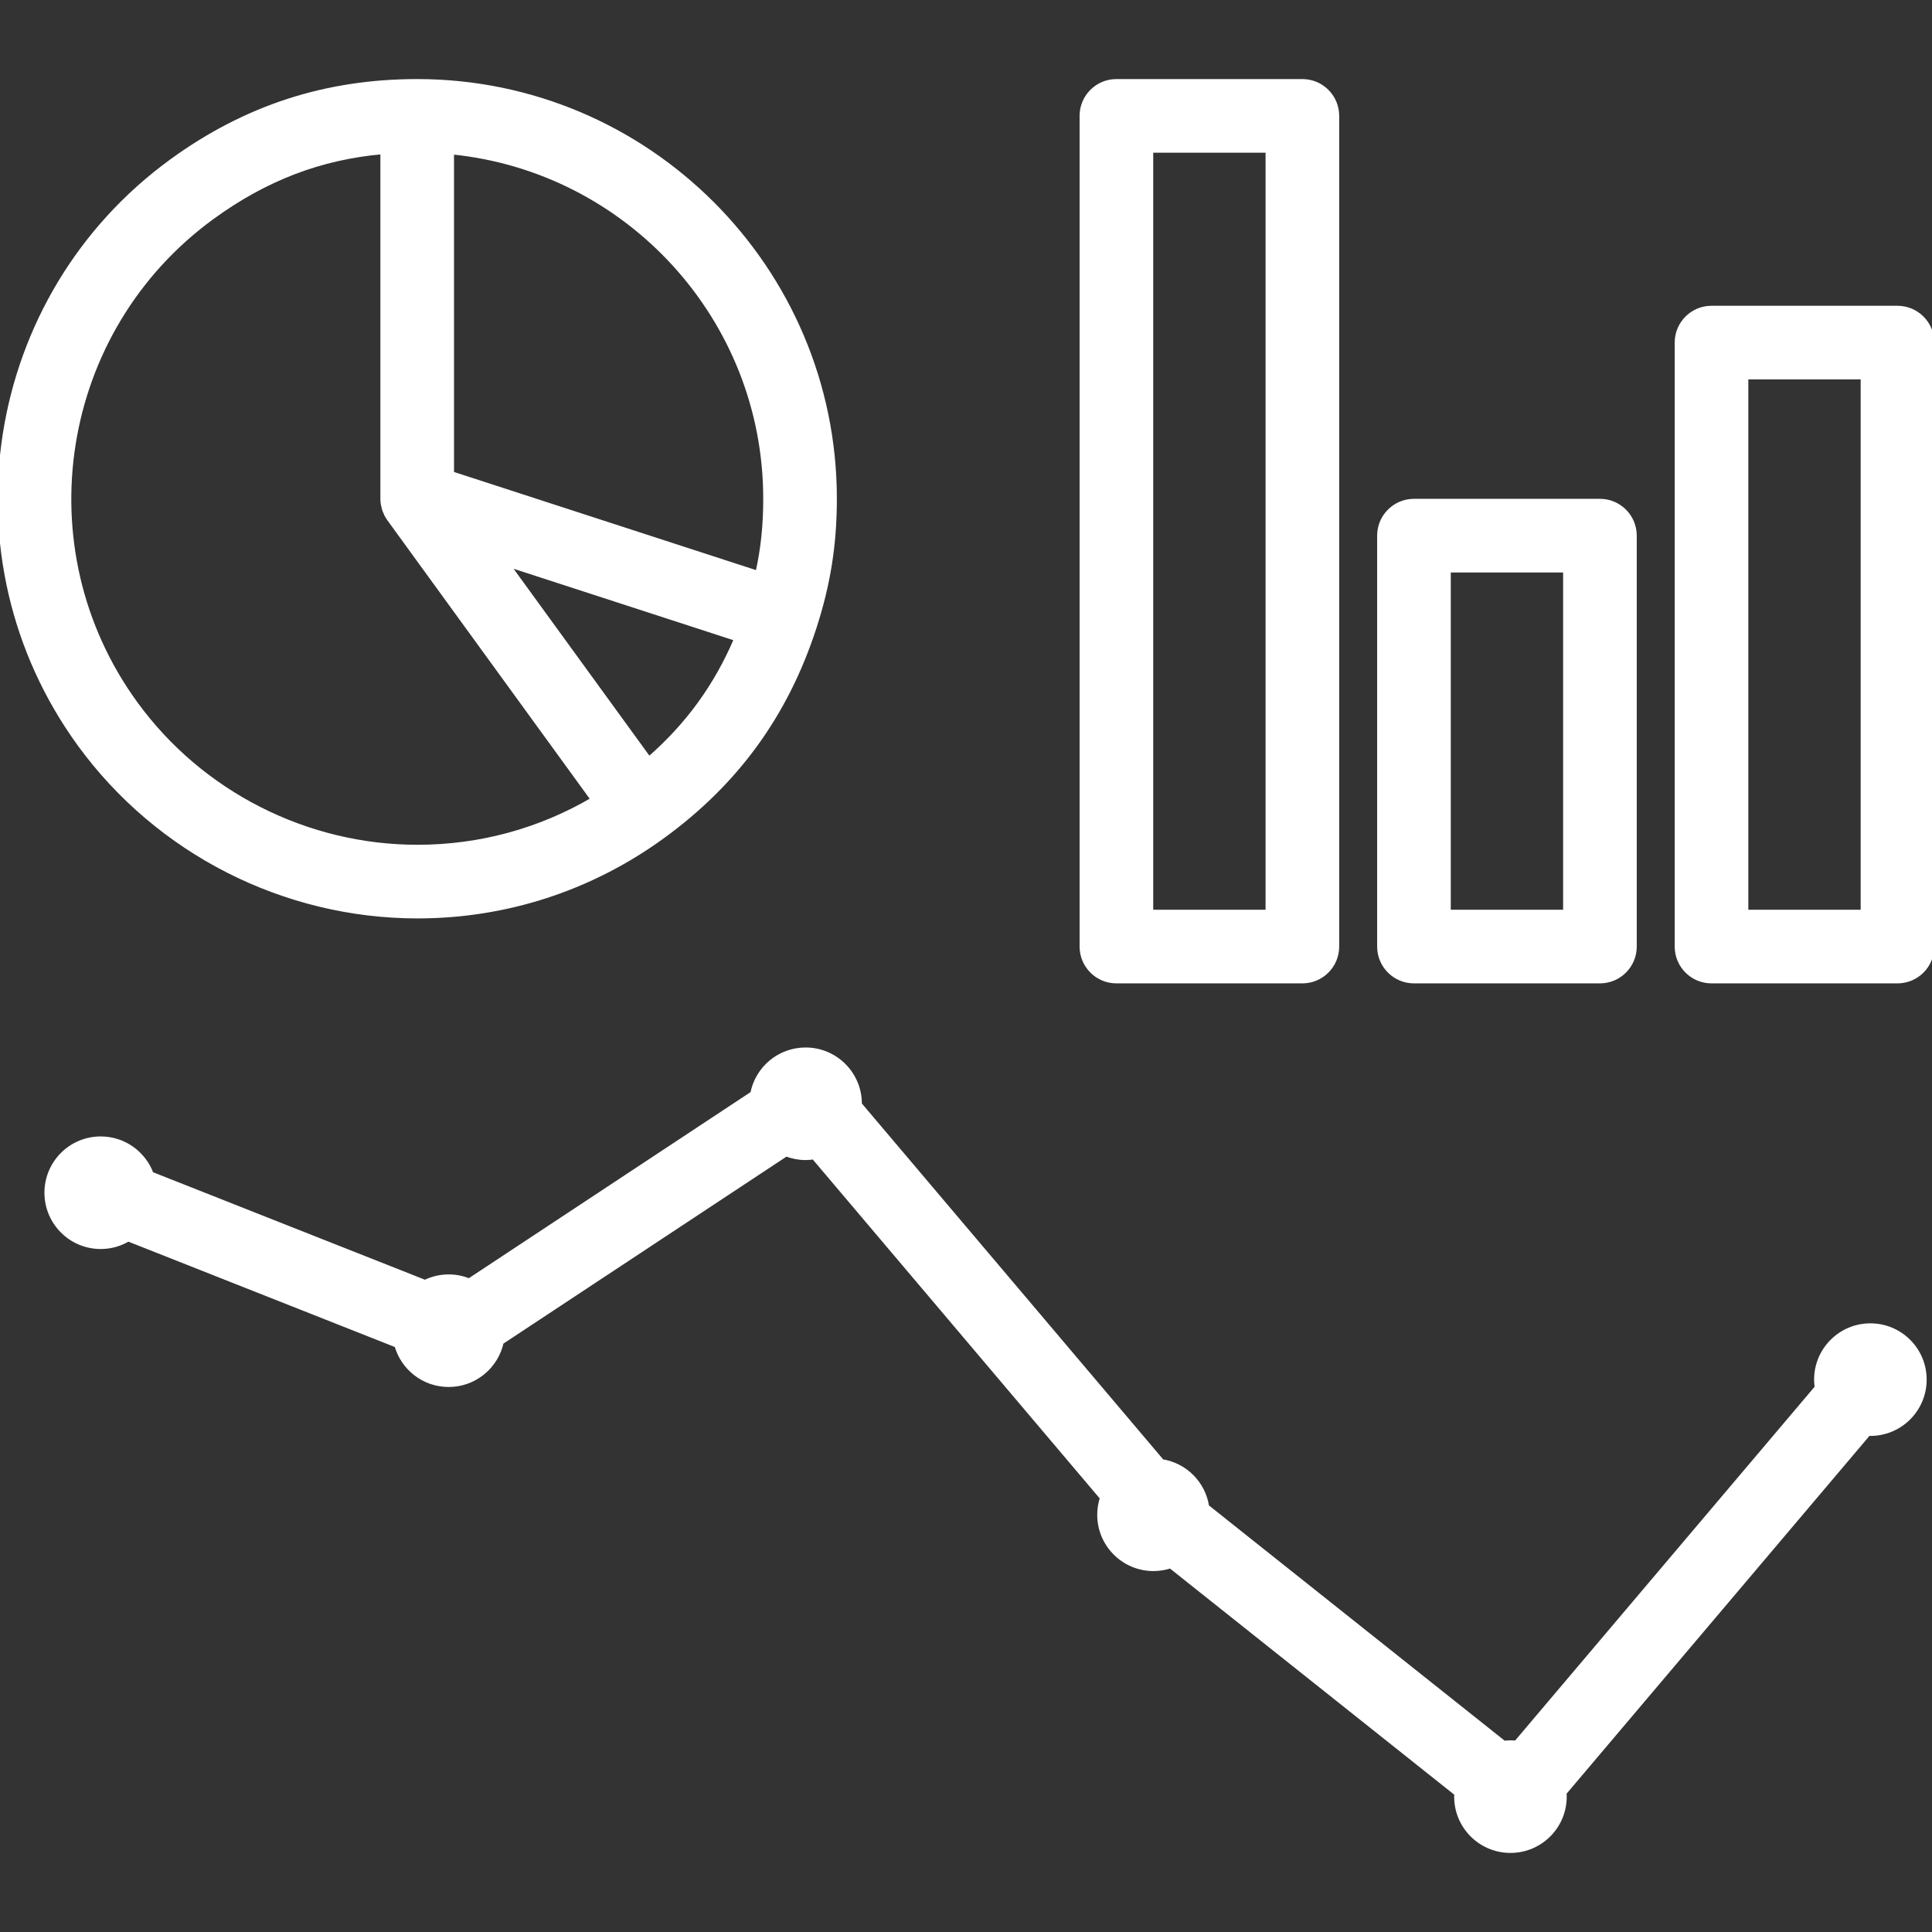 <!DOCTYPE svg PUBLIC "-//W3C//DTD SVG 1.1//EN" "http://www.w3.org/Graphics/SVG/1.1/DTD/svg11.dtd">
<!-- Uploaded to: SVG Repo, www.svgrepo.com, Transformed by: SVG Repo Mixer Tools -->
<svg fill="#FFF" height="800px" width="800px" version="1.1" id="Capa_1" xmlns="http://www.w3.org/2000/svg" xmlns:xlink="http://www.w3.org/1999/xlink" viewBox="0 0 419.813 419.813" xml:space="preserve" stroke="#FFF">
<rect x="0" y="0" width="419.813" height="419.813" fill="#333333" stroke="none"/>
<g id="SVGRepo_bgCarrier" stroke-width="0"/>
<g id="SVGRepo_tracerCarrier" stroke-linecap="round" stroke-linejoin="round"/>
<g id="SVGRepo_iconCarrier"> <g> <path d="M90.725,199.067c19.228,0,37.637-5.991,53.237-17.326c16.041-11.654,26.817-26.486,32.945-45.345 c0.001-0.003,0.001-0.006,0.003-0.009c3.066-9.446,4.436-18.087,4.436-28.016c0-50.006-40.684-90.689-90.689-90.689 c-19.828,0-37.265,5.666-53.306,17.32c-40.456,29.392-49.456,86.219-20.063,126.675C34.297,185.09,61.75,199.067,90.725,199.067z M141.024,164.936l-21.952-30.214l-8.78-12.085l49.726,16.157C155.639,149.079,149.452,157.595,141.024,164.936z M166.346,108.371 c0,5.79-0.526,10.913-1.703,16.154l-66.486-21.603V33.05C136.386,36.826,166.346,69.165,166.346,108.371z M46.167,47.137 c11.504-8.358,23.412-12.932,36.989-14.133v75.367c0,0.391,0.031,0.781,0.092,1.167c0.001,0.006,0.002,0.012,0.003,0.018 c0.028,0.173,0.082,0.337,0.121,0.506c0.048,0.205,0.083,0.413,0.148,0.614c0.002,0.007,0.005,0.015,0.007,0.022 c0.07,0.214,0.168,0.414,0.257,0.62c0.063,0.147,0.11,0.3,0.185,0.444c0.002,0.005,0.005,0.011,0.008,0.016 c0.179,0.351,0.385,0.686,0.615,1.004l44.271,60.936c-11.566,6.79-24.611,10.348-38.139,10.348 c-24.188,0-47.105-11.666-61.303-31.206C4.891,119.095,12.404,71.668,46.167,47.137z"/> <path d="M242.589,213.182h40.41c4.143,0,7.5-3.358,7.5-7.5v-180.5c0-4.142-3.357-7.5-7.5-7.5h-40.41c-4.143,0-7.5,3.358-7.5,7.5 v180.5C235.089,209.824,238.447,213.182,242.589,213.182z M250.089,32.682h25.41v165.5h-25.41V32.682z"/> <path d="M307.246,213.182h40.411c4.143,0,7.5-3.358,7.5-7.5v-89.288c0-4.142-3.357-7.5-7.5-7.5h-40.411c-4.143,0-7.5,3.358-7.5,7.5 v89.288C299.746,209.824,303.103,213.182,307.246,213.182z M314.746,123.894h25.411v74.288h-25.411V123.894z"/> <path d="M412.313,66.944h-40.41c-4.143,0-7.5,3.358-7.5,7.5v131.238c0,4.142,3.357,7.5,7.5,7.5h40.41c4.143,0,7.5-3.358,7.5-7.5 V74.444C419.813,70.302,416.456,66.944,412.313,66.944z M404.813,198.182h-25.41V81.944h25.41V198.182z"/> <path d="M406.425,288.054c-6.48,0-11.731,5.252-11.731,11.732c0,0.579,0.056,1.144,0.137,1.701l-65.393,77.246 c-0.402-0.042-0.811-0.065-1.224-0.065c-0.478,0-0.946,0.037-1.409,0.093l-64.564-51.363c-0.759-5.045-4.722-9.028-9.757-9.819 l-65.708-77.615c0-0.04,0.006-0.079,0.006-0.12c0-6.48-5.252-11.732-11.731-11.732c-5.717,0-10.473,4.091-11.514,9.503 l-61.594,40.687c-1.373-0.564-2.875-0.88-4.451-0.88c-1.847,0-3.587,0.439-5.141,1.198l-59.471-23.513 c-1.655-4.472-5.945-7.666-10.993-7.666c-6.479,0-11.731,5.252-11.731,11.732c0,6.479,5.252,11.732,11.731,11.732 c2.187,0,4.226-0.609,5.977-1.65l58.339,23.066c1.384,4.939,5.907,8.565,11.288,8.565c5.621,0,10.314-3.957,11.459-9.236 l61.874-40.872c1.313,0.508,2.733,0.797,4.226,0.797c0.605,0,1.195-0.06,1.775-0.149l62.691,74.053 c-0.381,1.157-0.595,2.389-0.595,3.674c0,6.479,5.253,11.732,11.731,11.732c1.291,0,2.53-0.216,3.691-0.602l62.17,49.459 c-0.012,0.219-0.033,0.435-0.033,0.657c0,6.479,5.252,11.732,11.732,11.732s11.731-5.252,11.731-11.732 c0-0.275-0.022-0.544-0.041-0.815l66.105-78.088c0.139,0.005,0.275,0.021,0.415,0.021c6.479,0,11.731-5.252,11.731-11.731 C418.157,293.306,412.905,288.054,406.425,288.054z"/> </g> </g>
</svg>